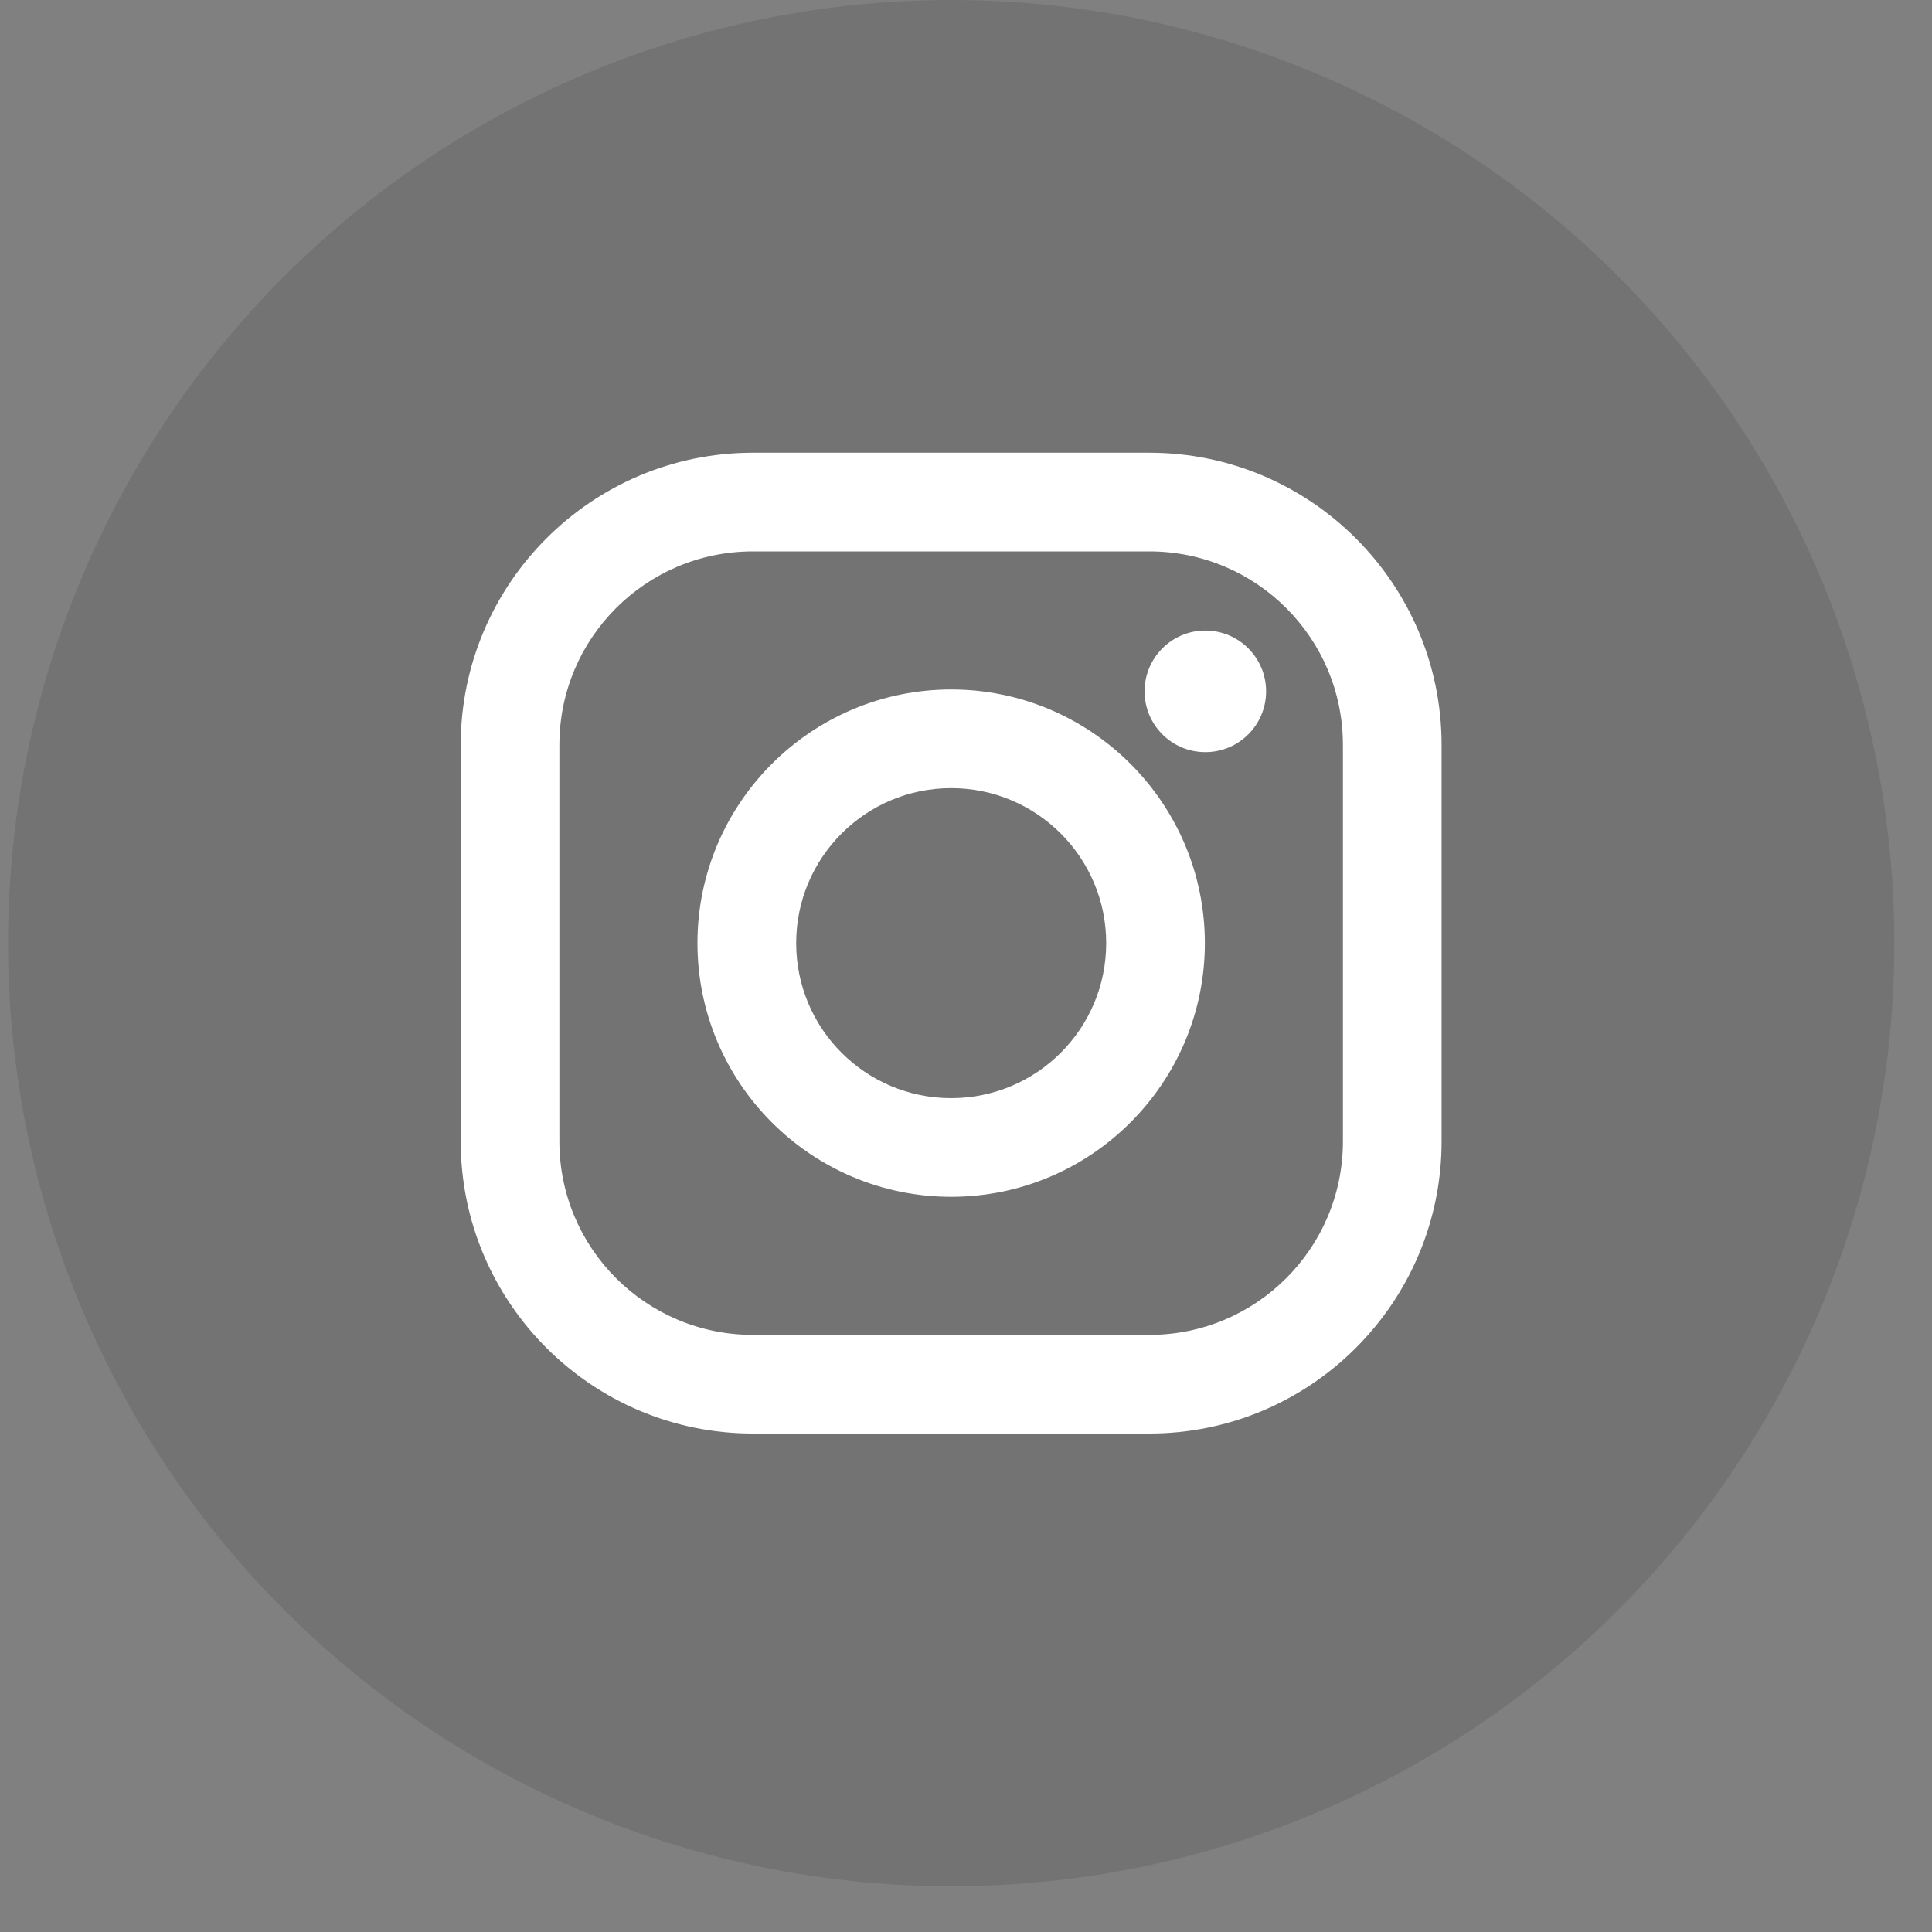 <svg width="30" height="30" viewBox="0 0 30 30" fill="none" xmlns="http://www.w3.org/2000/svg">
<rect x="0" y="0" width="30" height="30" fill="#808080" stroke="none"/>
<circle opacity="0.1" cx="14.77" cy="14.645" r="14.645" fill="black"/>
<mask id="mask0_32_1030" style="mask-type:alpha" maskUnits="userSpaceOnUse" x="0" y="0" width="30" height="30">
<circle cx="14.77" cy="14.645" r="14.645" fill="white"/>
</mask>
<g mask="url(#mask0_32_1030)">
<path fill-rule="evenodd" clip-rule="evenodd" d="M17.848 7.03H11.691C9.19 7.03 7.154 9.065 7.154 11.567V17.723C7.154 20.225 9.19 22.26 11.691 22.26H17.848C20.349 22.26 22.385 20.225 22.385 17.723V11.567C22.385 9.065 20.349 7.03 17.848 7.03ZM20.853 17.723C20.853 19.383 19.507 20.728 17.848 20.728H11.691C10.032 20.728 8.686 19.383 8.686 17.723V11.567C8.686 9.907 10.032 8.562 11.691 8.562H17.848C19.507 8.562 20.853 9.907 20.853 11.567V17.723ZM10.83 14.645C10.83 12.473 12.598 10.706 14.77 10.706C16.942 10.706 18.709 12.473 18.709 14.645C18.709 16.817 16.942 18.584 14.77 18.584C12.598 18.584 10.83 16.817 10.83 14.645ZM14.77 17.052C13.44 17.052 12.363 15.974 12.363 14.645C12.363 13.316 13.44 12.238 14.77 12.238C16.099 12.238 17.177 13.316 17.177 14.645C17.177 15.974 16.099 17.052 14.77 17.052ZM18.716 11.679C19.238 11.679 19.66 11.257 19.66 10.735C19.66 10.214 19.238 9.791 18.716 9.791C18.195 9.791 17.773 10.214 17.773 10.735C17.773 11.257 18.195 11.679 18.716 11.679Z" fill="white"/>
</g>
</svg>
